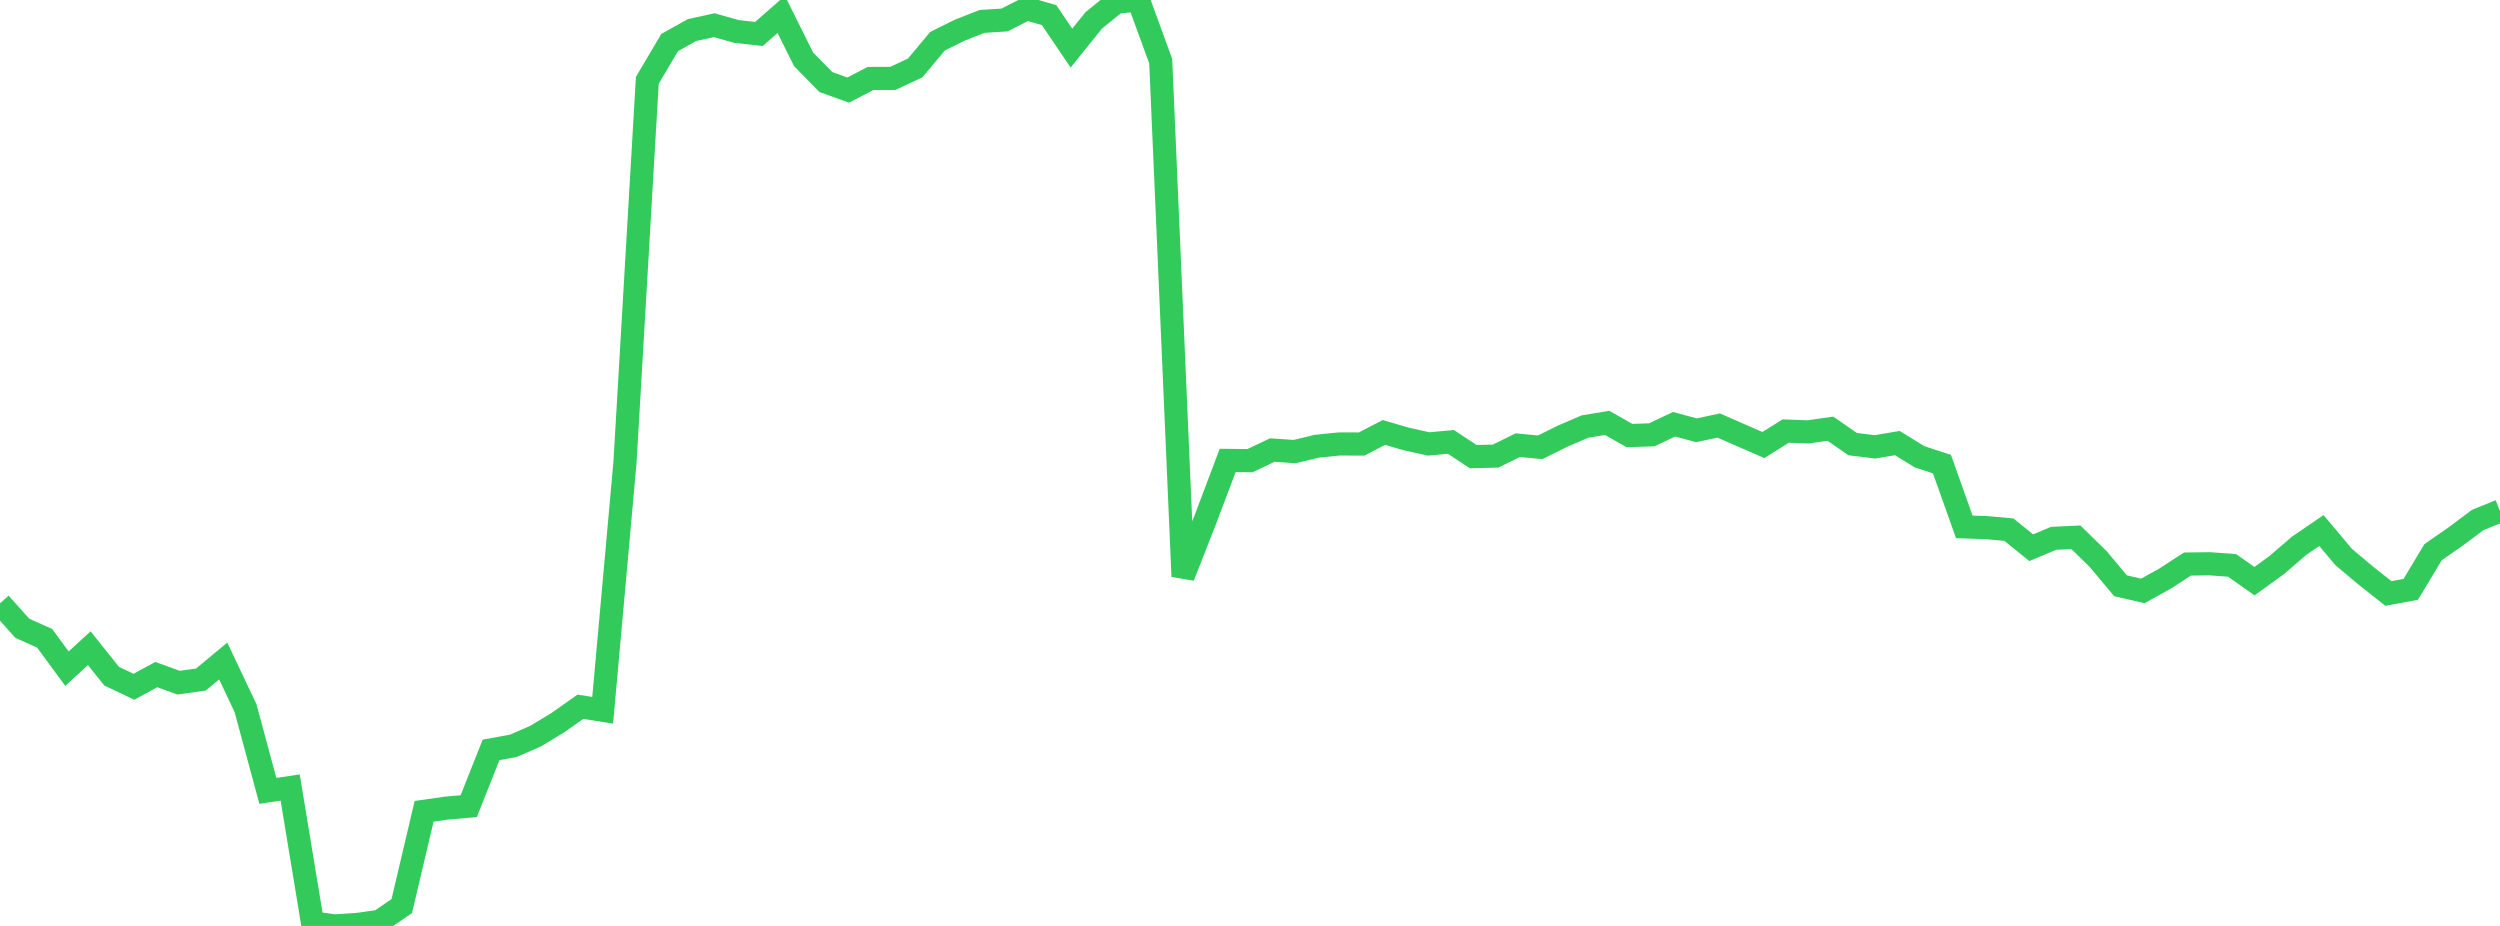 <?xml version="1.0" standalone="no"?>
<!DOCTYPE svg PUBLIC "-//W3C//DTD SVG 1.1//EN" "http://www.w3.org/Graphics/SVG/1.1/DTD/svg11.dtd">

<svg width="135" height="50" viewBox="0 0 135 50" preserveAspectRatio="none" 
  xmlns="http://www.w3.org/2000/svg"
  xmlns:xlink="http://www.w3.org/1999/xlink">


<polyline points="0.0, 32.581 1.205, 33.928 2.411, 34.468 3.616, 36.108 4.821, 35.004 6.027, 36.513 7.232, 37.086 8.438, 36.428 9.643, 36.864 10.848, 36.696 12.054, 35.694 13.259, 38.239 14.464, 42.707 15.67, 42.527 16.875, 49.833 18.08, 50.0 19.286, 49.922 20.491, 49.754 21.696, 48.927 22.902, 43.81 24.107, 43.638 25.312, 43.534 26.518, 40.493 27.723, 40.274 28.929, 39.748 30.134, 39.016 31.339, 38.165 32.545, 38.354 33.75, 24.96 34.955, 4.339 36.161, 2.298 37.366, 1.623 38.571, 1.36 39.777, 1.702 40.982, 1.834 42.188, 0.778 43.393, 3.202 44.598, 4.431 45.804, 4.864 47.009, 4.238 48.214, 4.233 49.42, 3.669 50.625, 2.227 51.83, 1.628 53.036, 1.156 54.241, 1.08 55.446, 0.47 56.652, 0.817 57.857, 2.597 59.062, 1.101 60.268, 0.12 61.473, 0.0 62.679, 3.305 63.884, 31.129 65.089, 28.055 66.295, 24.863 67.5, 24.876 68.705, 24.303 69.911, 24.385 71.116, 24.096 72.321, 23.974 73.527, 23.977 74.732, 23.352 75.938, 23.704 77.143, 23.973 78.348, 23.863 79.554, 24.658 80.759, 24.63 81.964, 24.039 83.17, 24.154 84.375, 23.556 85.58, 23.036 86.786, 22.836 87.991, 23.52 89.196, 23.48 90.402, 22.909 91.607, 23.236 92.812, 22.979 94.018, 23.508 95.223, 24.032 96.429, 23.277 97.634, 23.323 98.839, 23.15 100.045, 23.983 101.25, 24.131 102.455, 23.927 103.661, 24.669 104.866, 25.062 106.071, 28.451 107.277, 28.492 108.482, 28.602 109.688, 29.577 110.893, 29.07 112.098, 29.013 113.304, 30.192 114.509, 31.631 115.714, 31.91 116.92, 31.24 118.125, 30.458 119.33, 30.443 120.536, 30.533 121.741, 31.384 122.946, 30.511 124.152, 29.47 125.357, 28.65 126.562, 30.083 127.768, 31.094 128.973, 32.047 130.179, 31.826 131.384, 29.821 132.589, 28.983 133.795, 28.081 135.0, 27.592" fill="none" stroke="#32ca5b" stroke-width="1.25"/>

</svg>
